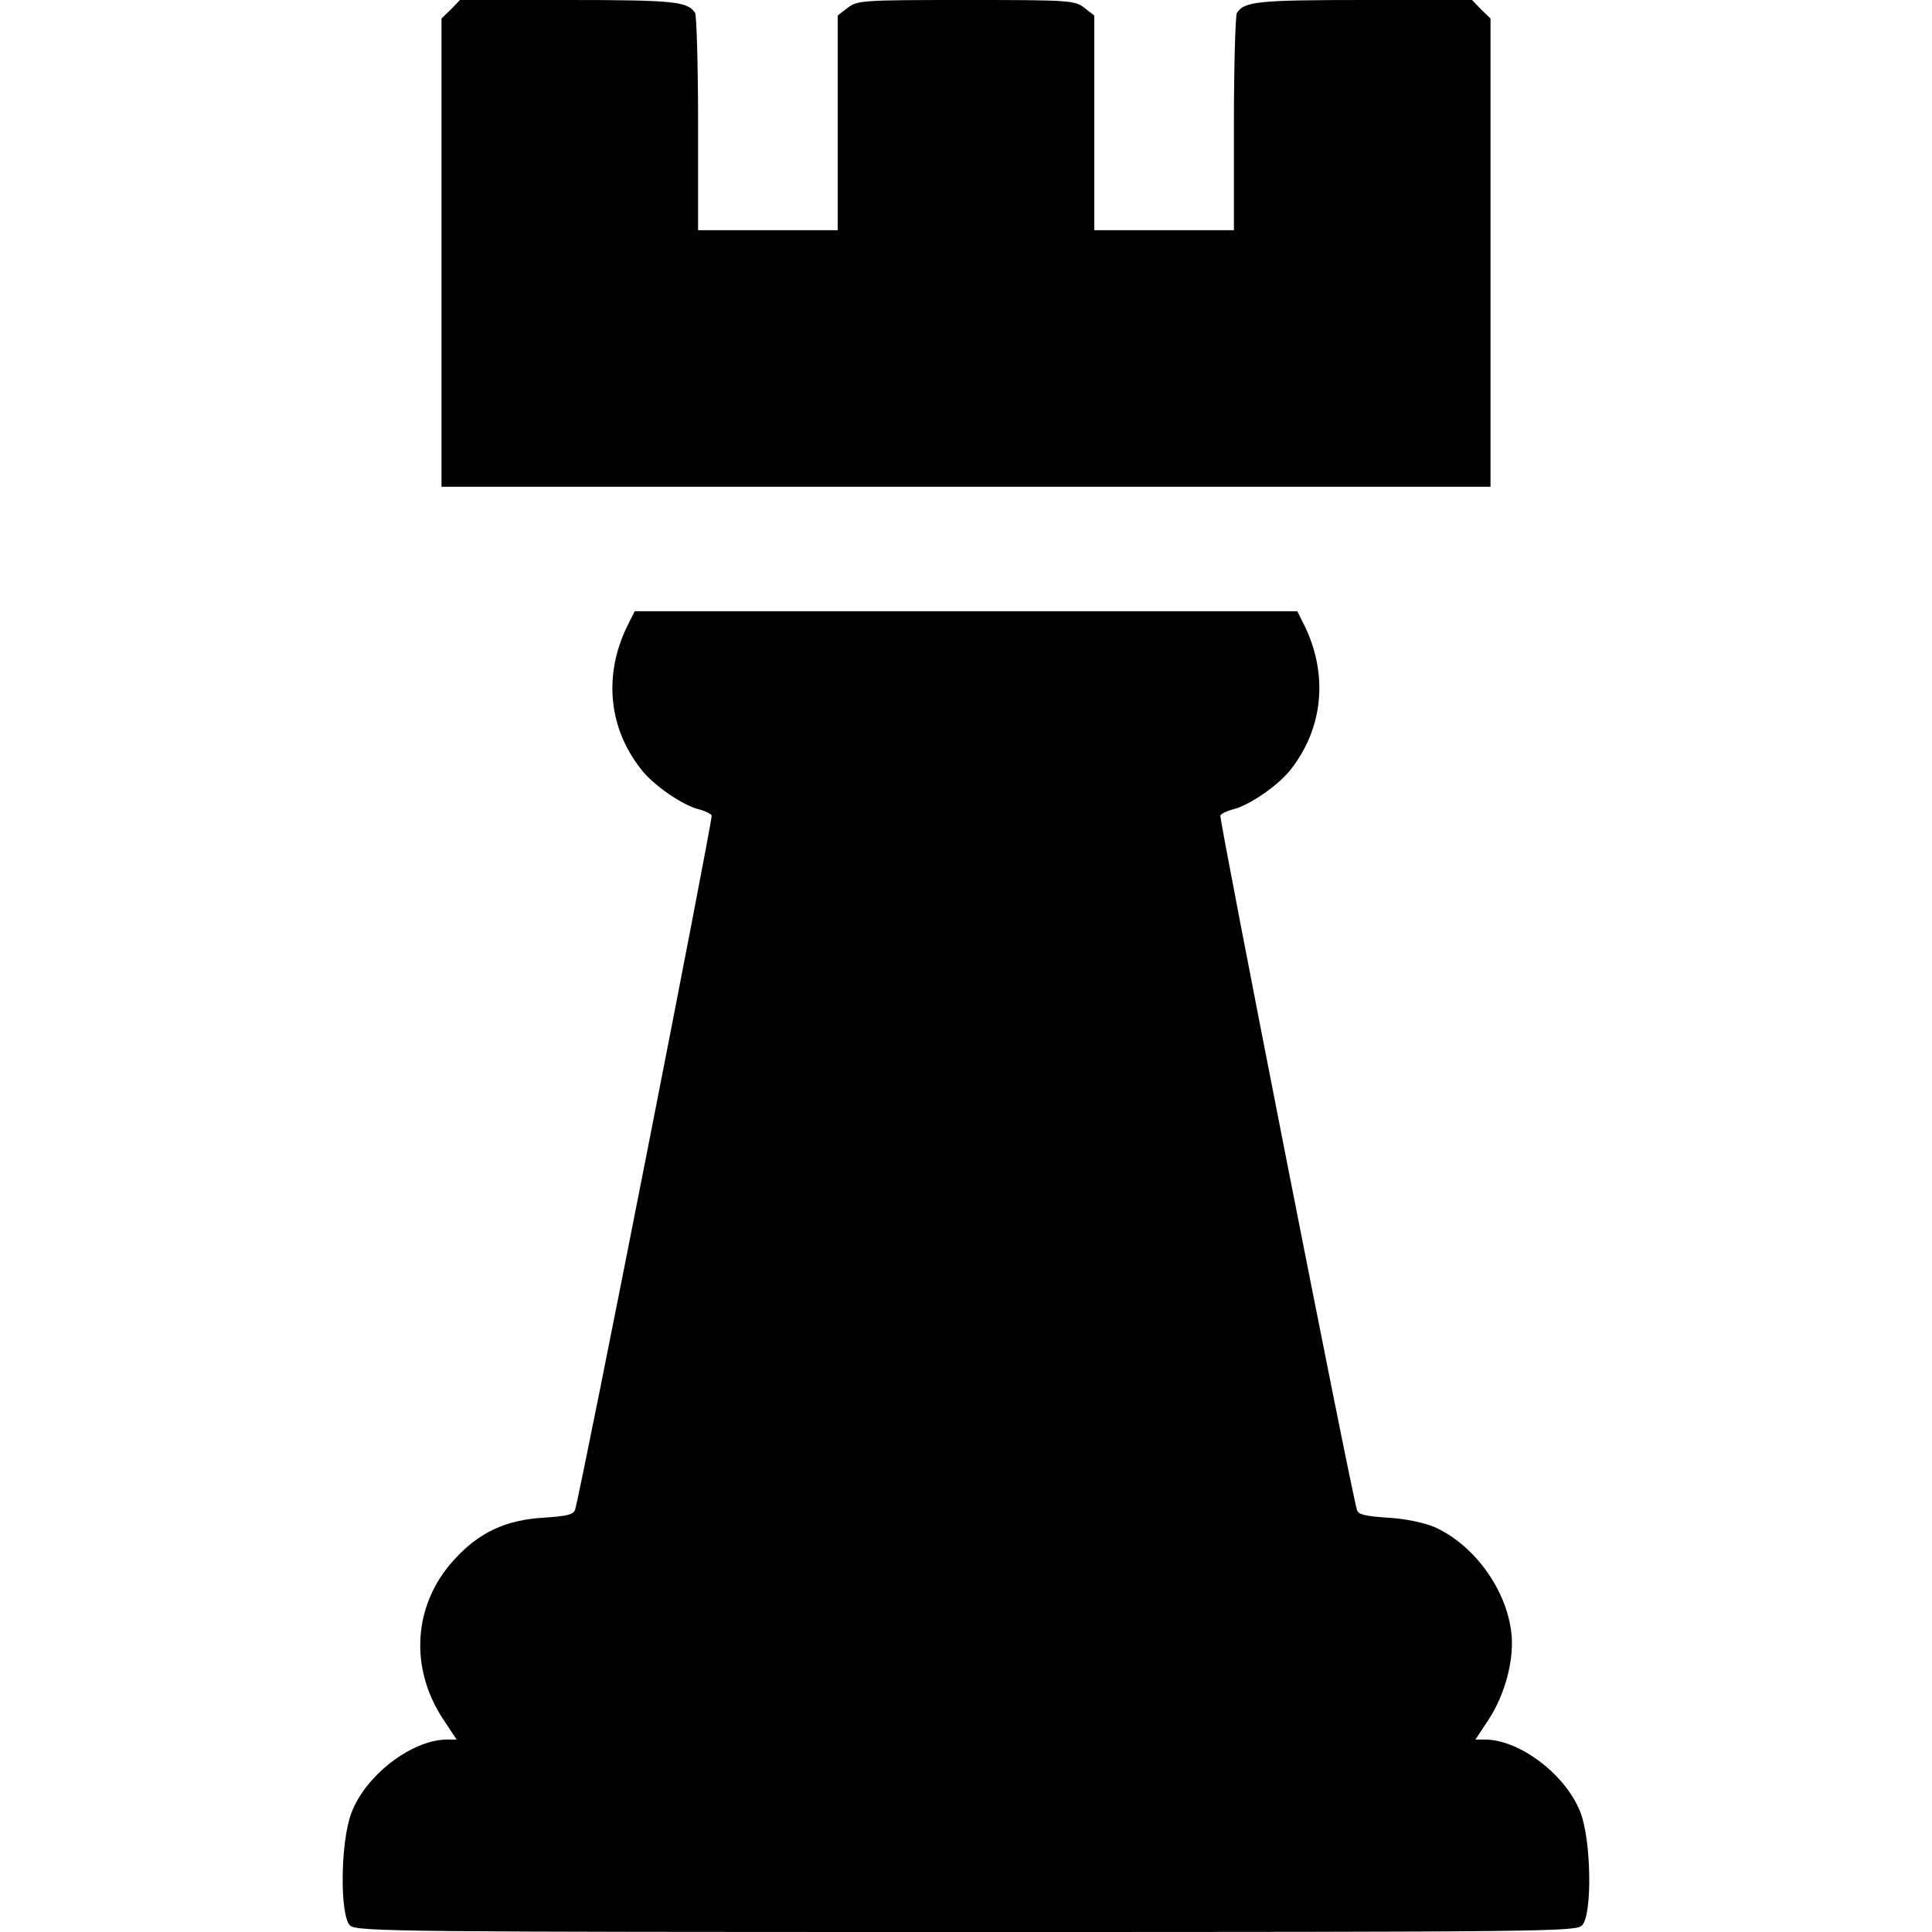 <?xml version="1.0" standalone="no"?>
<!DOCTYPE svg PUBLIC "-//W3C//DTD SVG 20010904//EN"
 "http://www.w3.org/TR/2001/REC-SVG-20010904/DTD/svg10.dtd">
<svg version="1.0" xmlns="http://www.w3.org/2000/svg"
 width="512pt" height="512pt" viewBox="0 0 512 512"
 preserveAspectRatio="xMidYMid meet">
<g transform="translate(0,512) scale(0.1,-0.1)"
fill="#000000" stroke="none">
<path d="M1195 5095 l-25 -24 0 -621 0 -620 1390 0 1390 0 0 620 0 621 -25 24
-24 25 -286 0 c-282 0 -317 -4 -337 -34 -4 -6 -8 -138 -8 -293 l0 -283 -185 0
-185 0 0 284 0 285 -26 20 c-26 20 -38 21 -314 21 -276 0 -288 -1 -314 -21
l-26 -20 0 -285 0 -284 -185 0 -185 0 0 283 c0 155 -4 287 -8 293 -20 30 -55
34 -337 34 l-286 0 -24 -25z"/>
<path d="M1661 3458 c-62 -129 -48 -269 39 -378 33 -42 110 -95 153 -105 15
-4 30 -11 33 -16 4 -7 -344 -1779 -362 -1840 -4 -13 -22 -17 -83 -21 -101 -6
-172 -39 -238 -112 -108 -118 -119 -286 -28 -423 l35 -53 -25 0 c-93 0 -217
-95 -254 -195 -29 -77 -31 -273 -3 -298 17 -16 145 -17 1634 -17 1552 0 1616
1 1631 18 27 29 24 223 -4 297 -37 100 -161 195 -254 195 l-25 0 35 53 c44 67
69 162 60 232 -14 115 -99 231 -203 278 -29 12 -76 22 -124 25 -60 4 -79 8
-82 21 -18 61 -366 1833 -362 1840 3 5 18 12 33 16 43 10 120 63 153 105 86
109 100 249 39 378 l-21 42 -878 0 -878 0 -21 -42z"/>
</g>
</svg>
